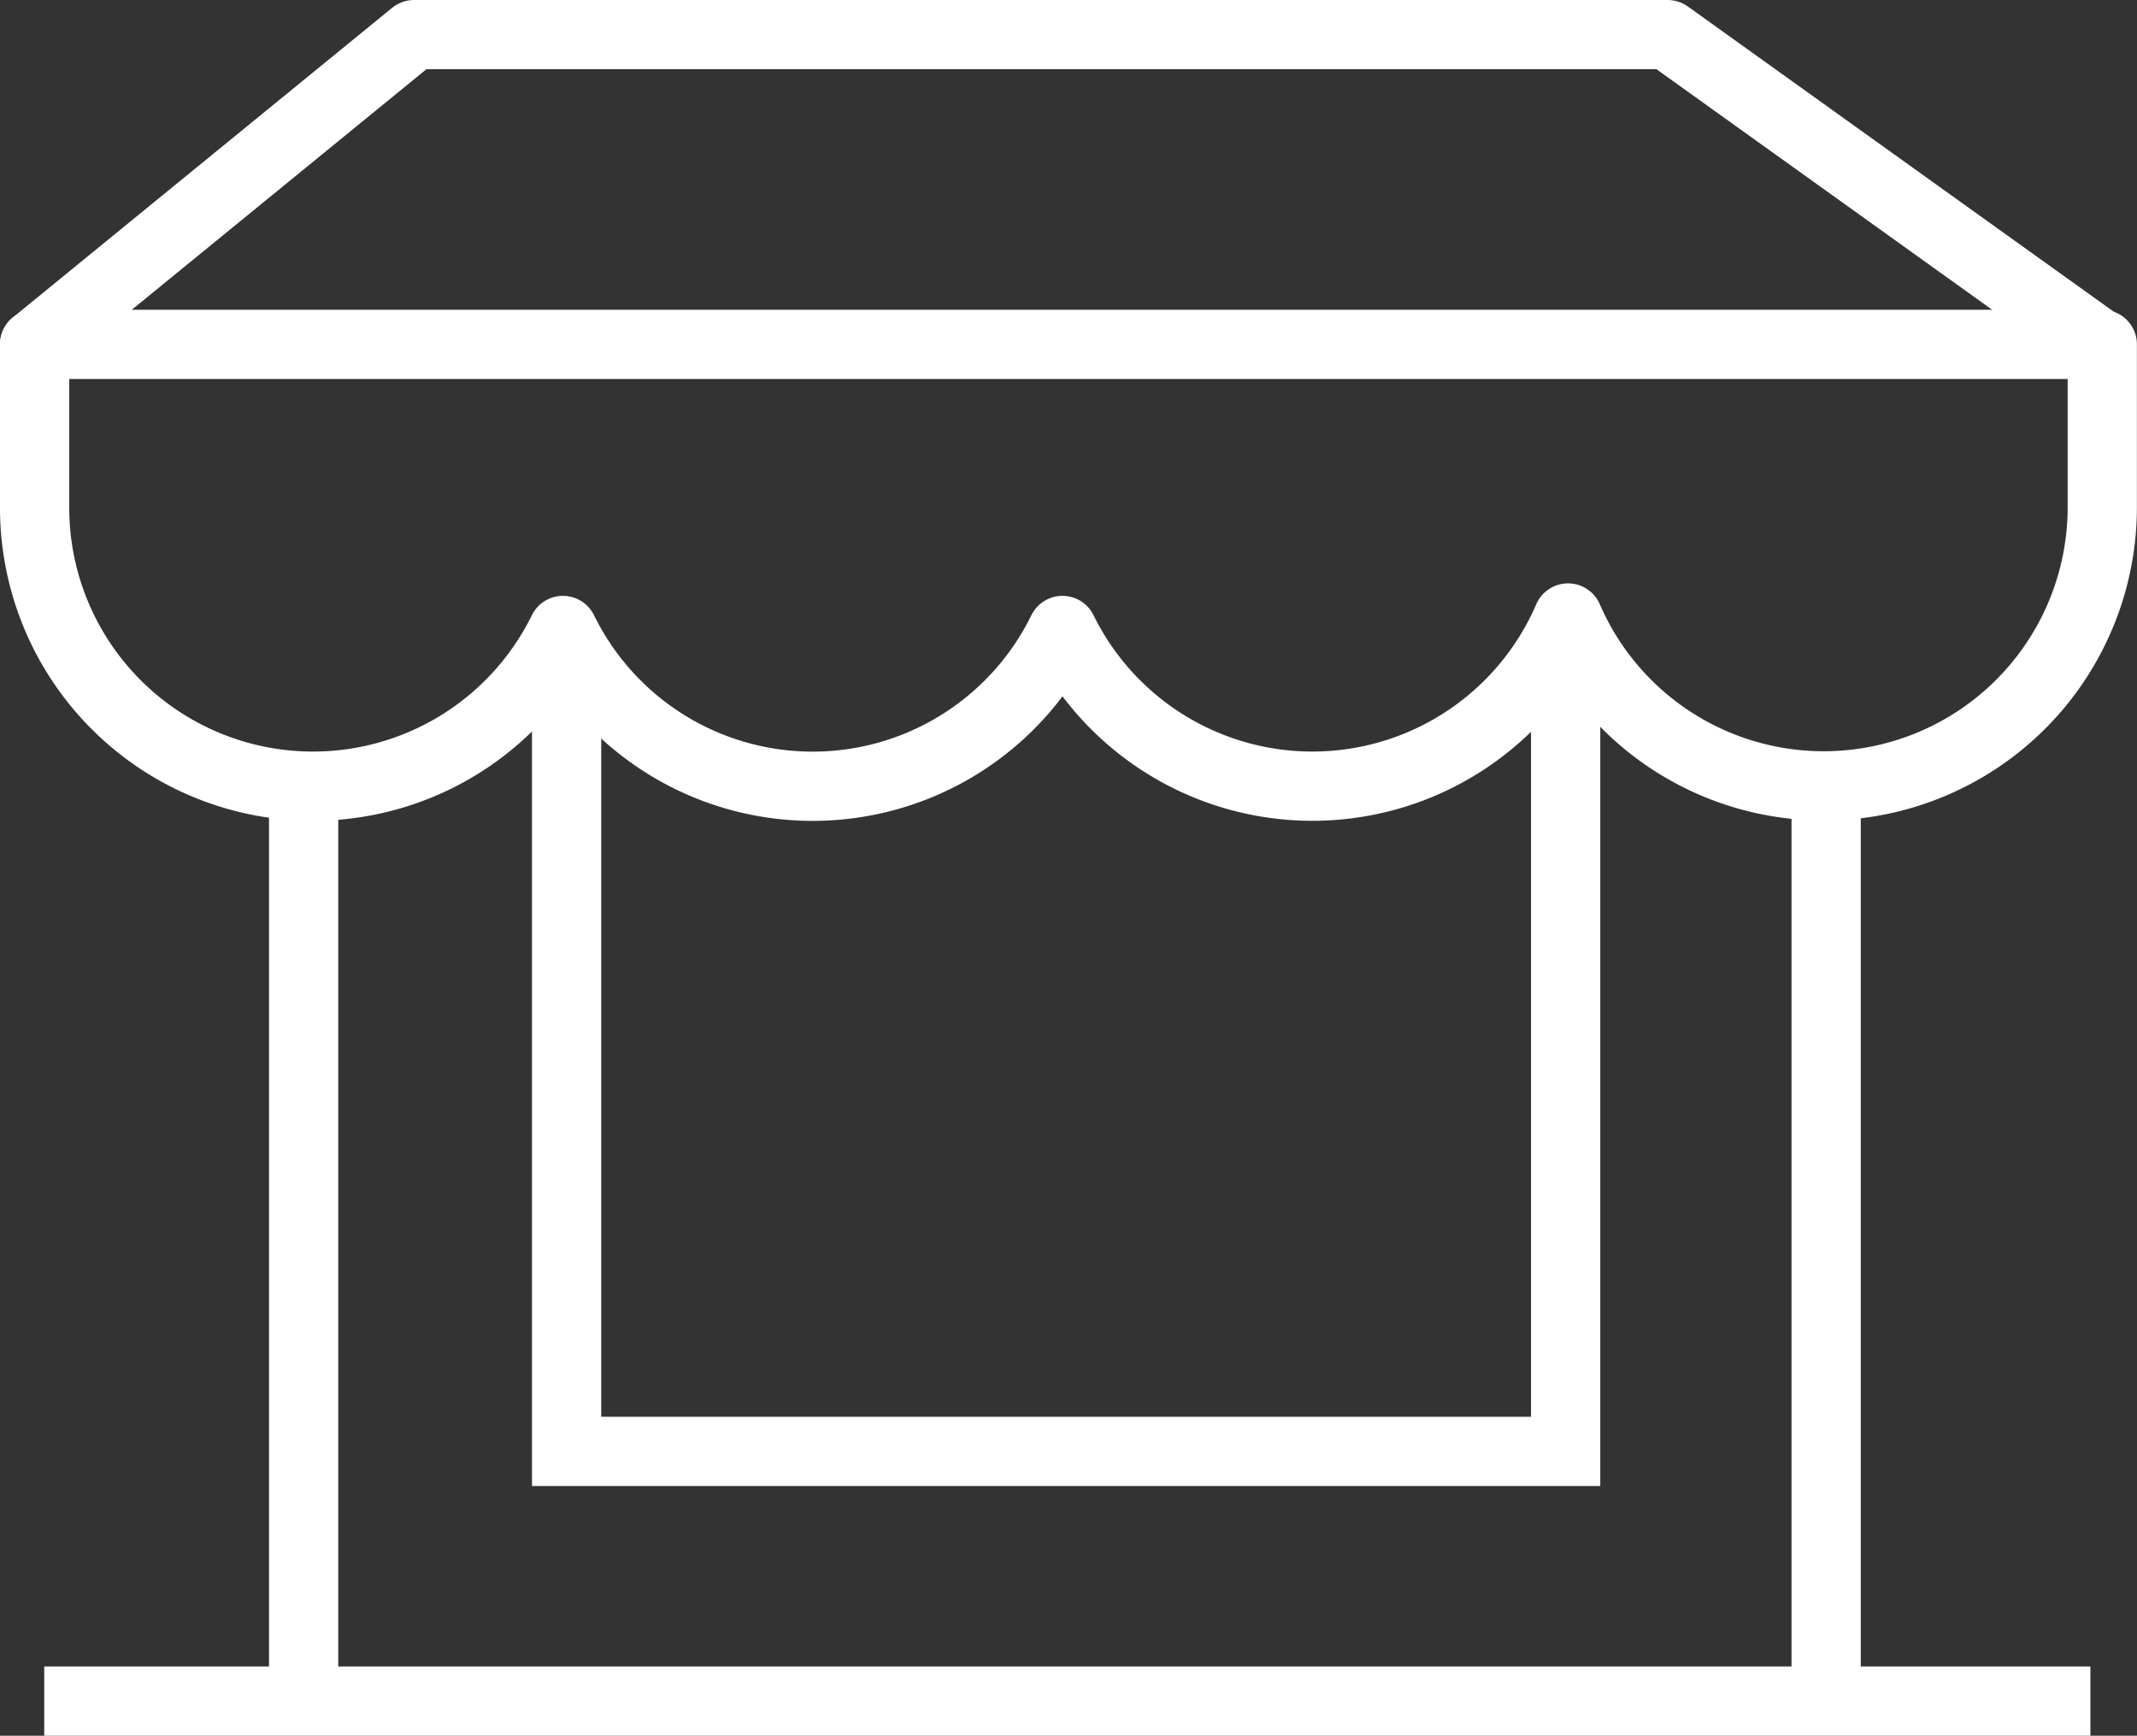 <svg xmlns="http://www.w3.org/2000/svg" viewBox="0 0 216 175.45"><rect x="0" y="0" width="216" height="175.45" fill="#333333" stroke="none"/><g id="Layer_6" data-name="Layer 6"><path d="M3.67,65.41V81.92a28.14,28.14,0,0,0,53.4,12.41,28.11,28.11,0,0,0,50.49,0,28.14,28.14,0,0,0,51.1-1.26,28.16,28.16,0,0,0,54-11.15V65.41Z" transform="translate(-0.17 -30.6)" fill="none" stroke="#fff" stroke-linecap="round" stroke-linejoin="round" stroke-width="7"/><polyline points="3.5 34.81 41.85 3.5 168.56 3.5 212.25 34.81" fill="none" stroke="#fff" stroke-linecap="round" stroke-linejoin="round" stroke-width="7"/><line x1="4.47" y1="171.95" x2="211.29" y2="171.95" fill="none" stroke="#fff" stroke-miterlimit="10" stroke-width="7"/><polyline points="158.25 65.15 158.25 146.71 57.27 146.71 57.27 67.57" fill="none" stroke="#fff" stroke-miterlimit="10" stroke-width="7"/><line x1="30.69" y1="79.71" x2="30.69" y2="171.47" fill="none" stroke="#fff" stroke-miterlimit="10" stroke-width="7"/><line x1="184.58" y1="79.71" x2="184.58" y2="171.47" fill="none" stroke="#fff" stroke-miterlimit="10" stroke-width="7"/></g></svg>